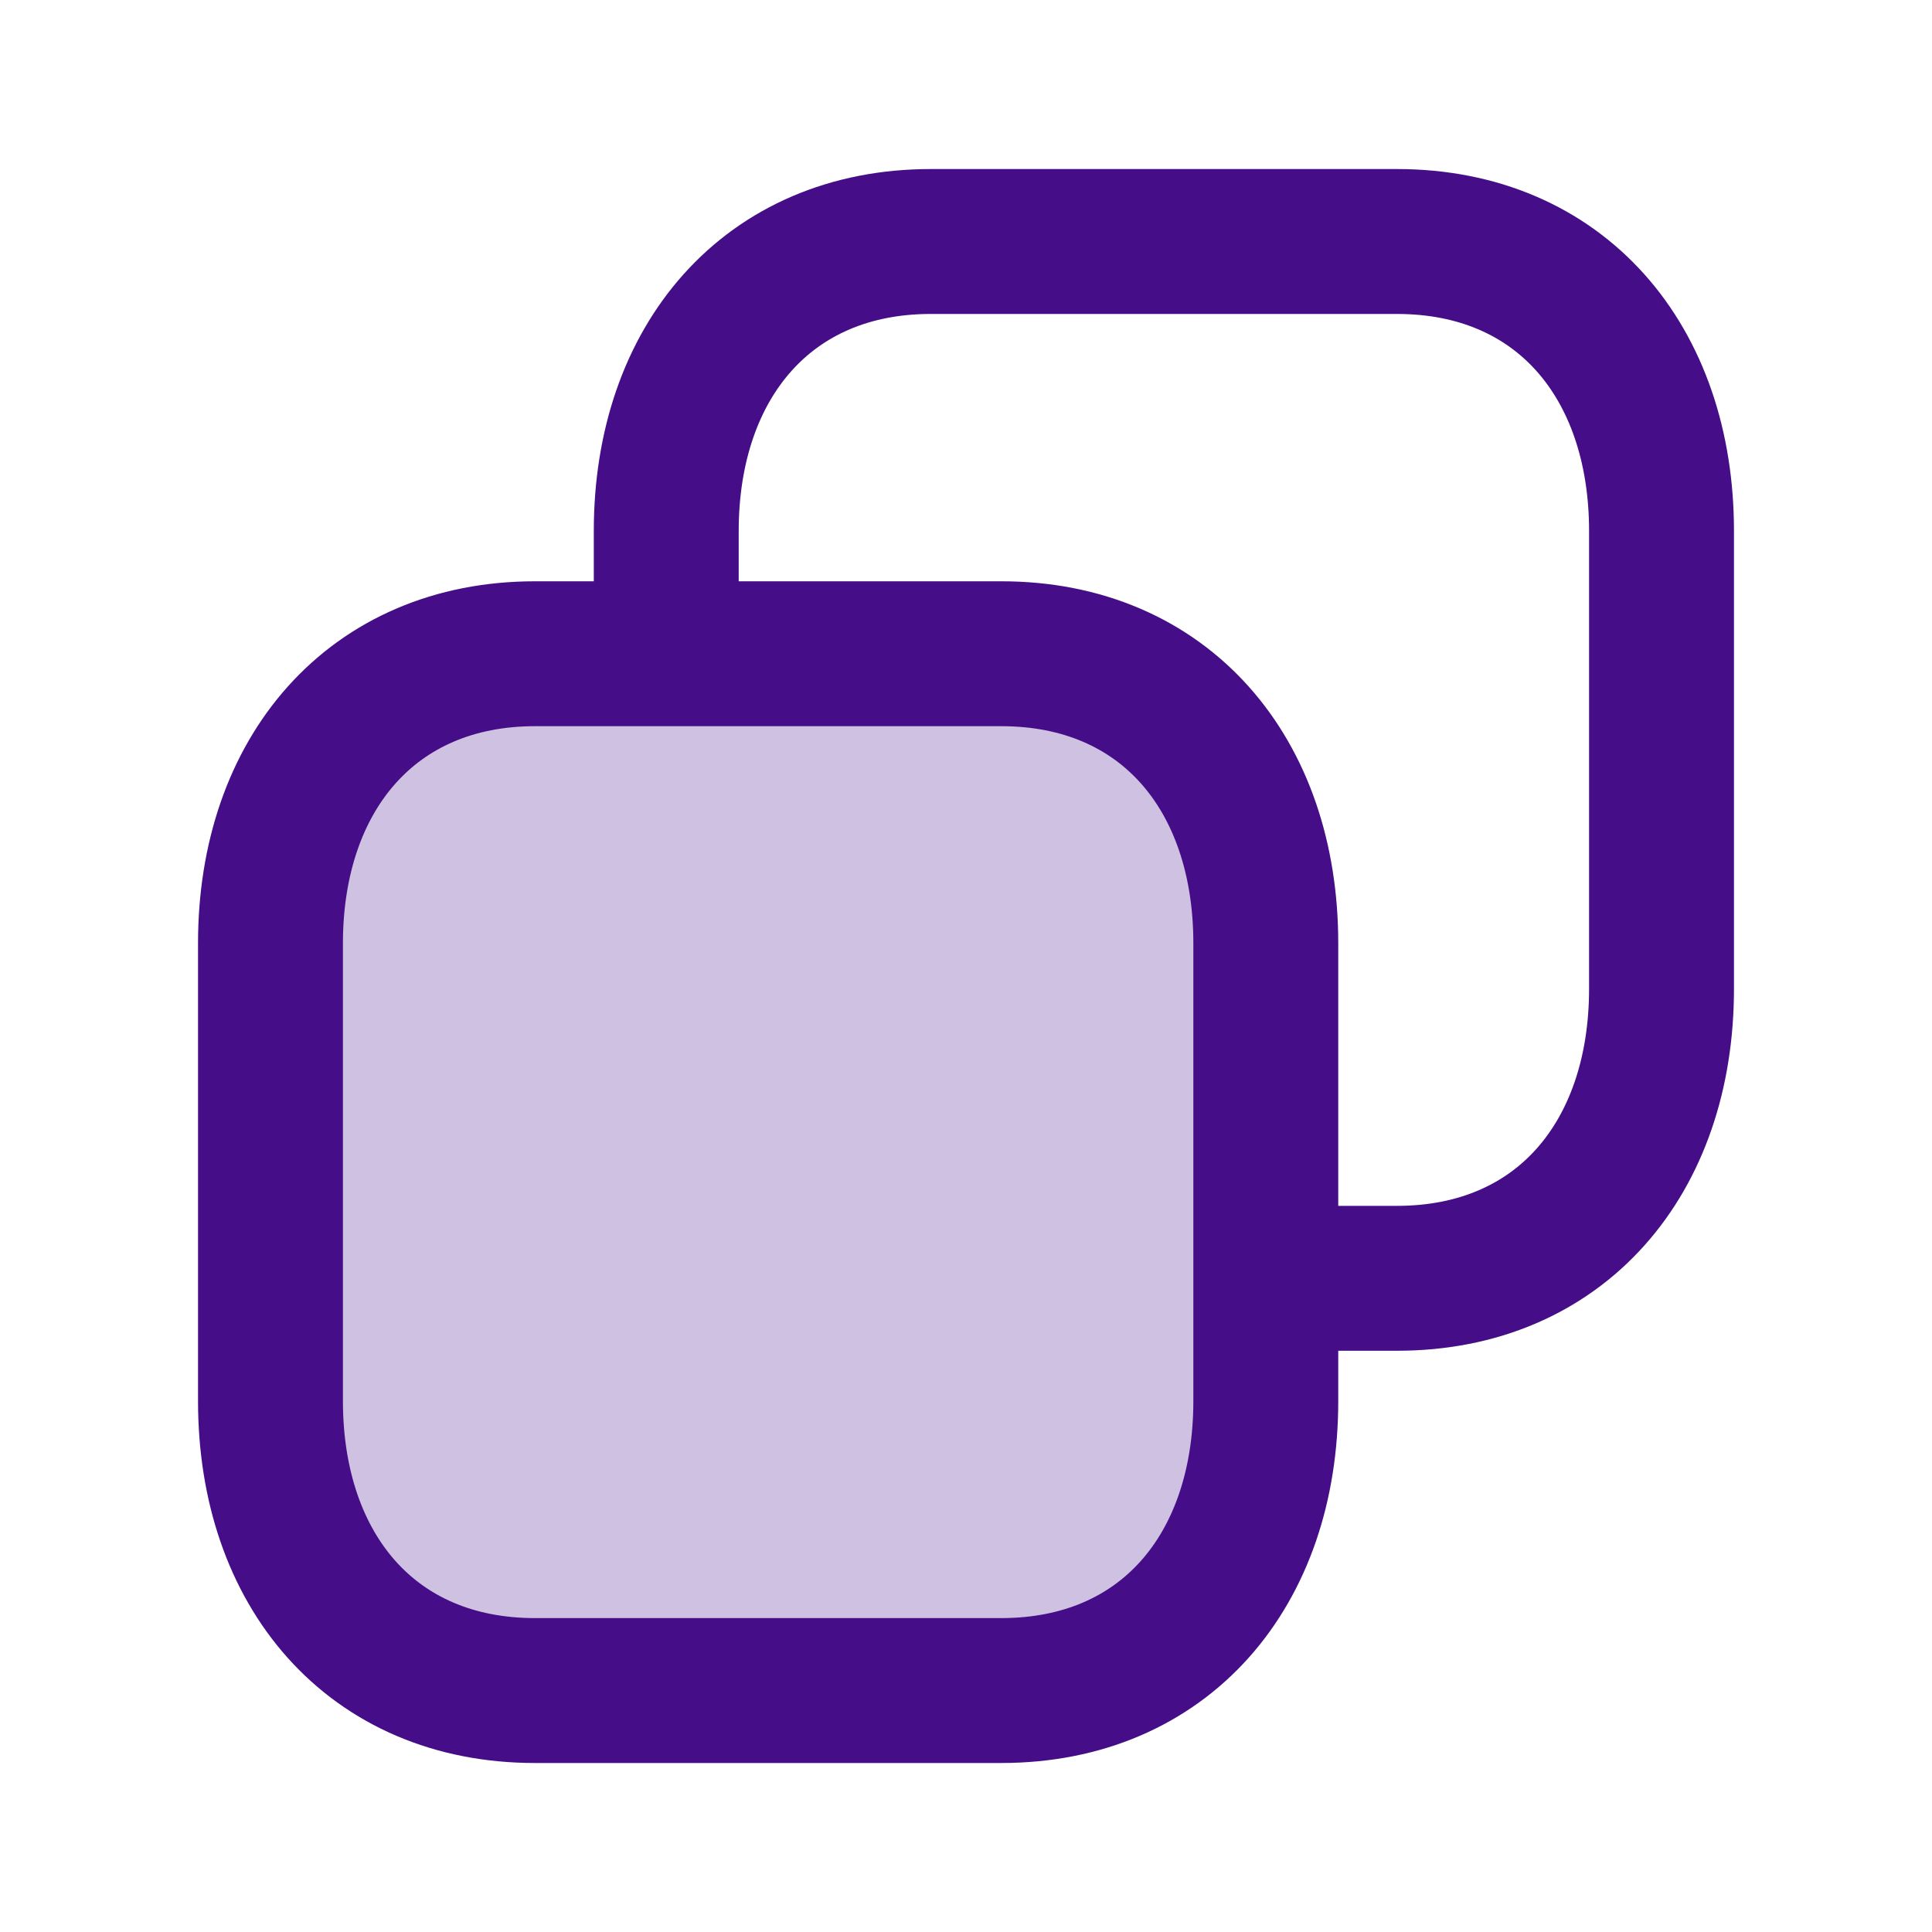 <svg width="40" height="40" viewBox="0 0 40 40" fill="none" xmlns="http://www.w3.org/2000/svg">
<path d="M19.268 5H28.924C32.299 5 34.4 7.481 34.4 10.994V20.472C34.4 23.985 32.299 26.466 28.923 26.466H19.268C15.893 26.466 13.794 23.985 13.794 20.472V10.994C13.794 7.481 15.903 5 19.268 5Z" stroke="#450D87" stroke-width="3" stroke-linecap="round" stroke-linejoin="round"/>
<path d="M11.075 13.535H20.732C24.107 13.535 26.207 16.016 26.207 19.529V29.007C26.207 32.52 24.107 35.001 20.73 35.001H11.075C7.7 35.001 5.6 32.52 5.6 29.007V19.529C5.6 16.016 7.711 13.535 11.075 13.535Z" fill="#CEC1E1" stroke="#450D87" stroke-width="3" stroke-linecap="round" stroke-linejoin="round"/>
</svg>
